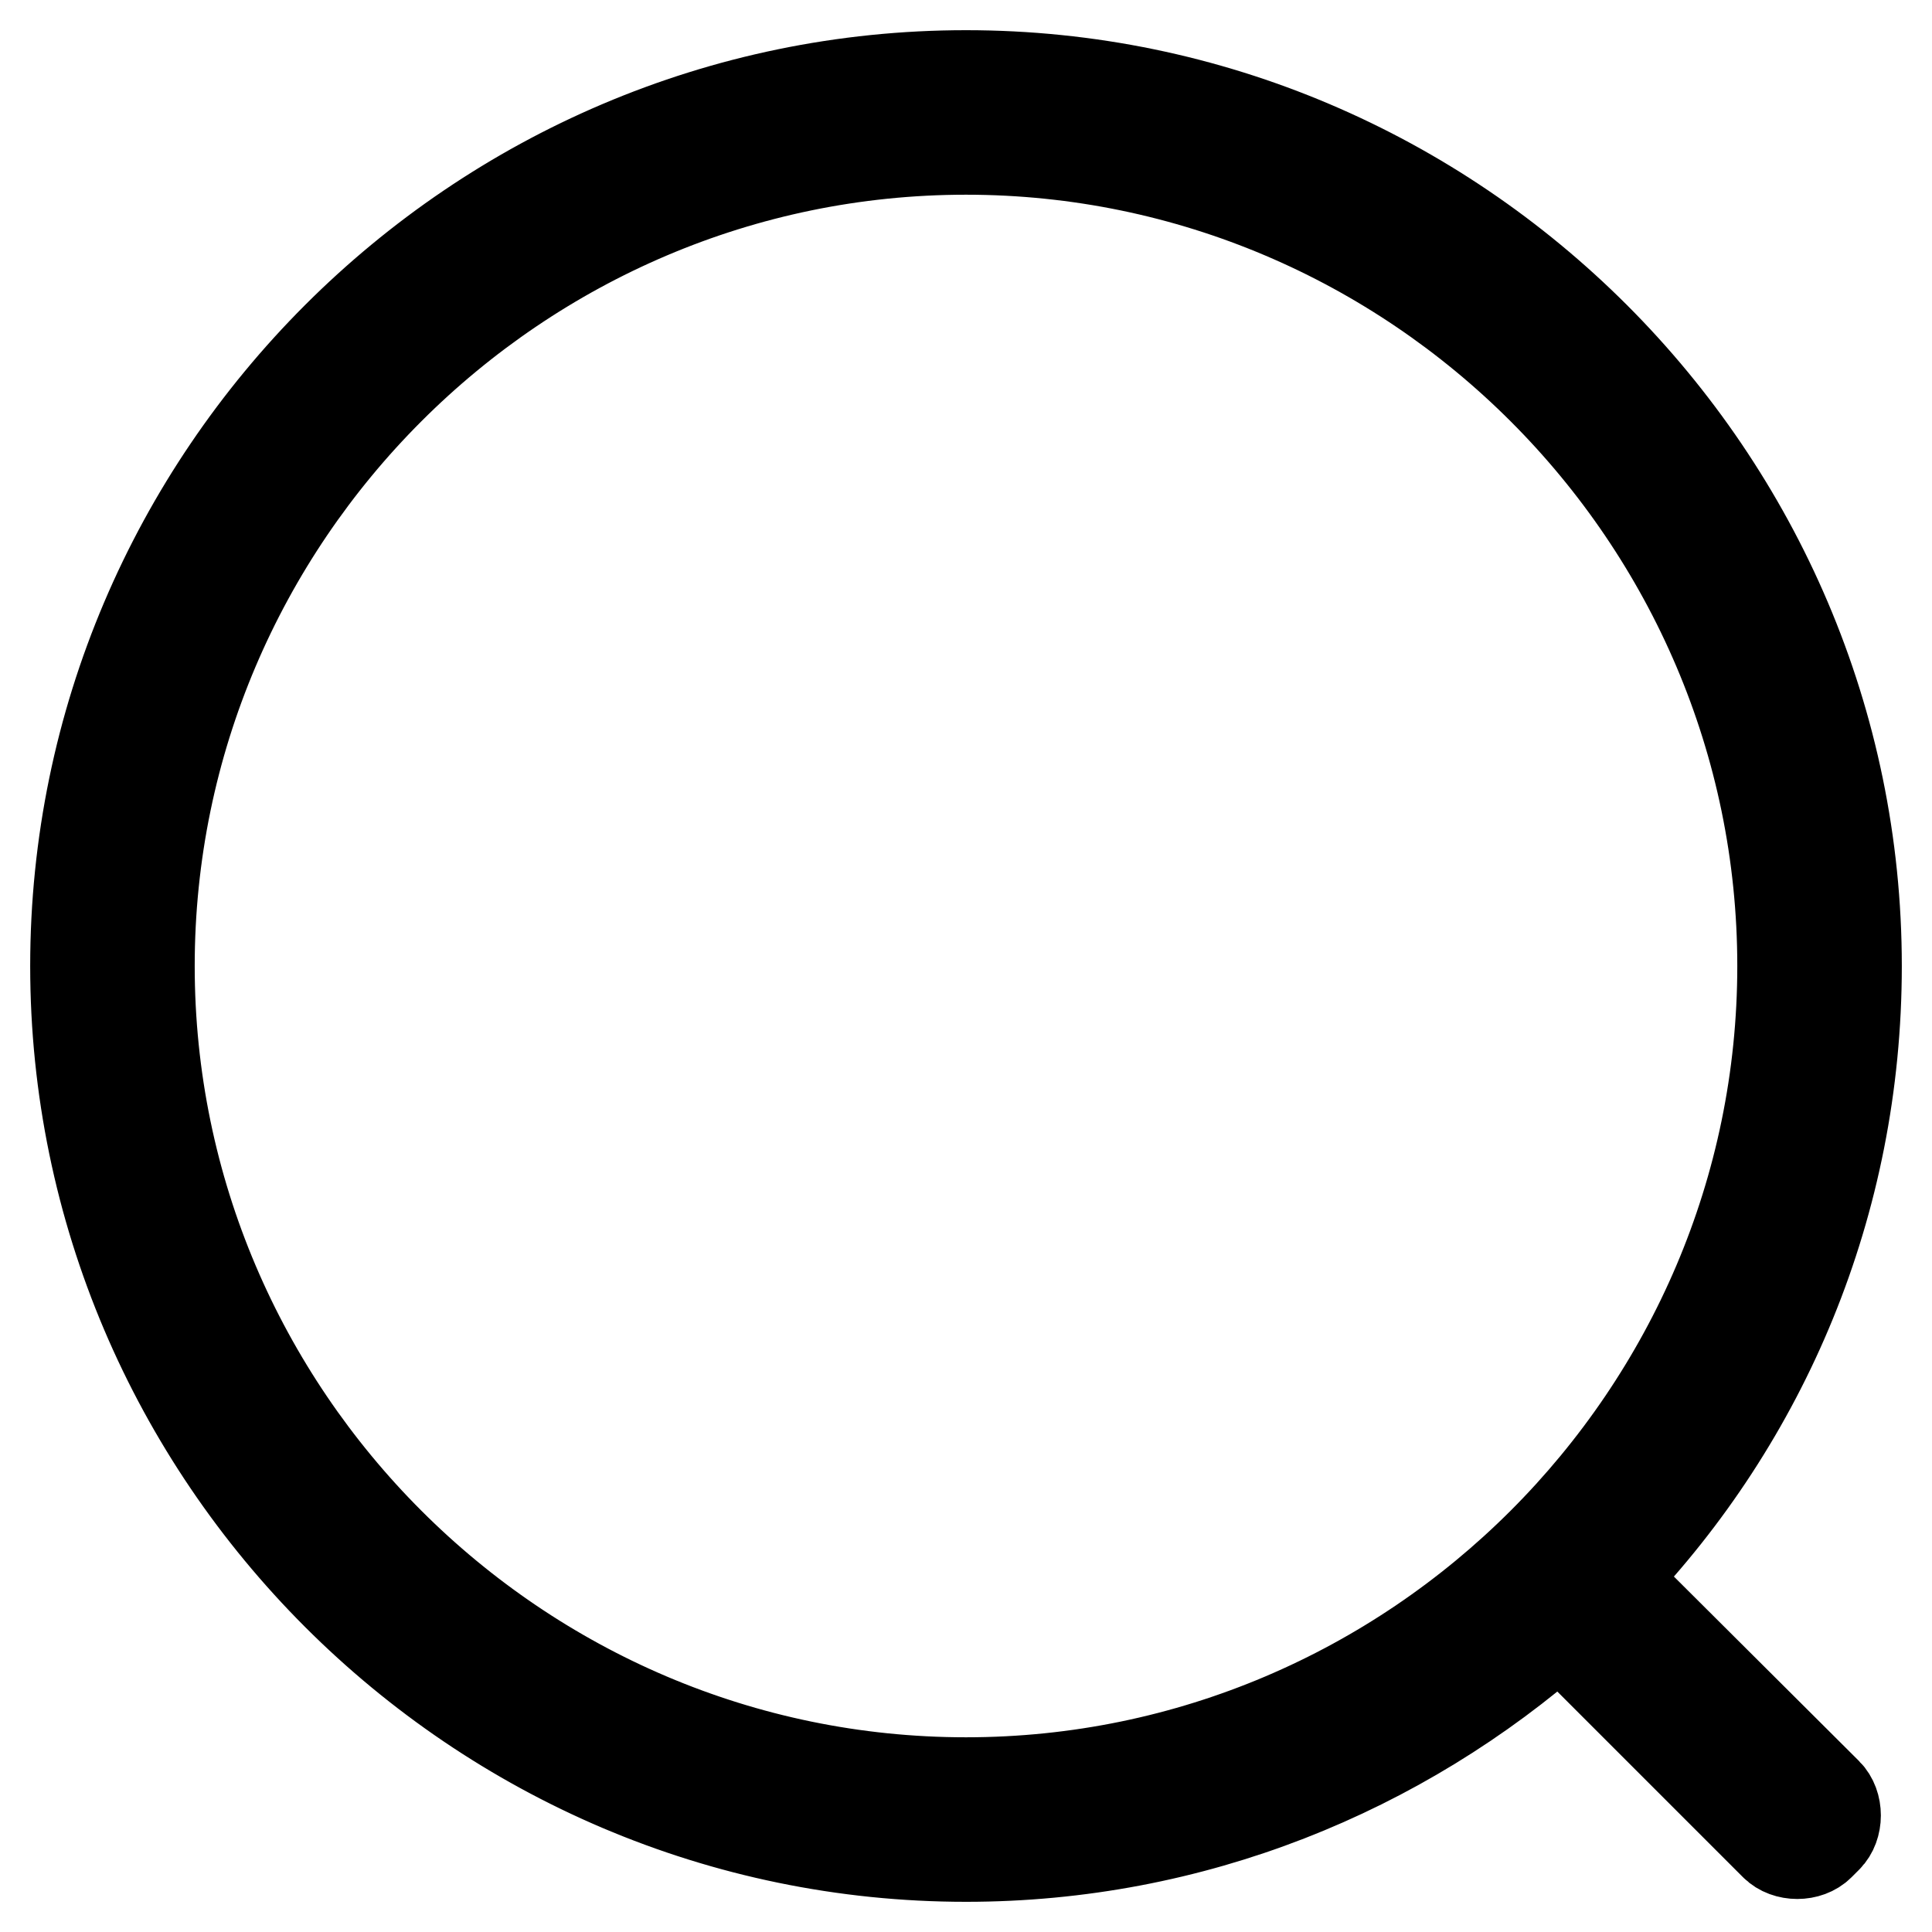<?xml version="1.0" encoding="utf-8"?>
<!-- Svg Vector Icons : http://www.onlinewebfonts.com/icon -->
<!DOCTYPE svg PUBLIC "-//W3C//DTD SVG 1.1//EN" "http://www.w3.org/Graphics/SVG/1.1/DTD/svg11.dtd">
<svg version="1.1" xmlns="http://www.w3.org/2000/svg" xmlns:xlink="http://www.w3.org/1999/xlink" x="0px" y="0px" viewBox="0 0 256 256" enable-background="new 0 0 256 256" xml:space="preserve">
<g> <path stroke-width="12" fill-opacity="0" stroke="#000000"  d="M213.5,209.1C233.7,188,246,159.5,246,128c0-64.9-53.1-118-118-118C63.1,10,10,63.1,10,128 c0,64.9,53.1,118,118,118c30,0,57.5-11.3,78.7-30l28.5,28.5c1.5,1.5,4.4,1.5,5.9,0l1-1c1.5-1.5,1.5-4.4,0-5.9L213.5,209.1z  M128,236.2c-59.5,0-108.2-48.7-108.2-108.2C19.8,68.5,68.5,19.8,128,19.8c59.5,0,108.2,48.7,108.2,108.2 C236.2,187.5,187.5,236.2,128,236.2L128,236.2z"/></g>
</svg>